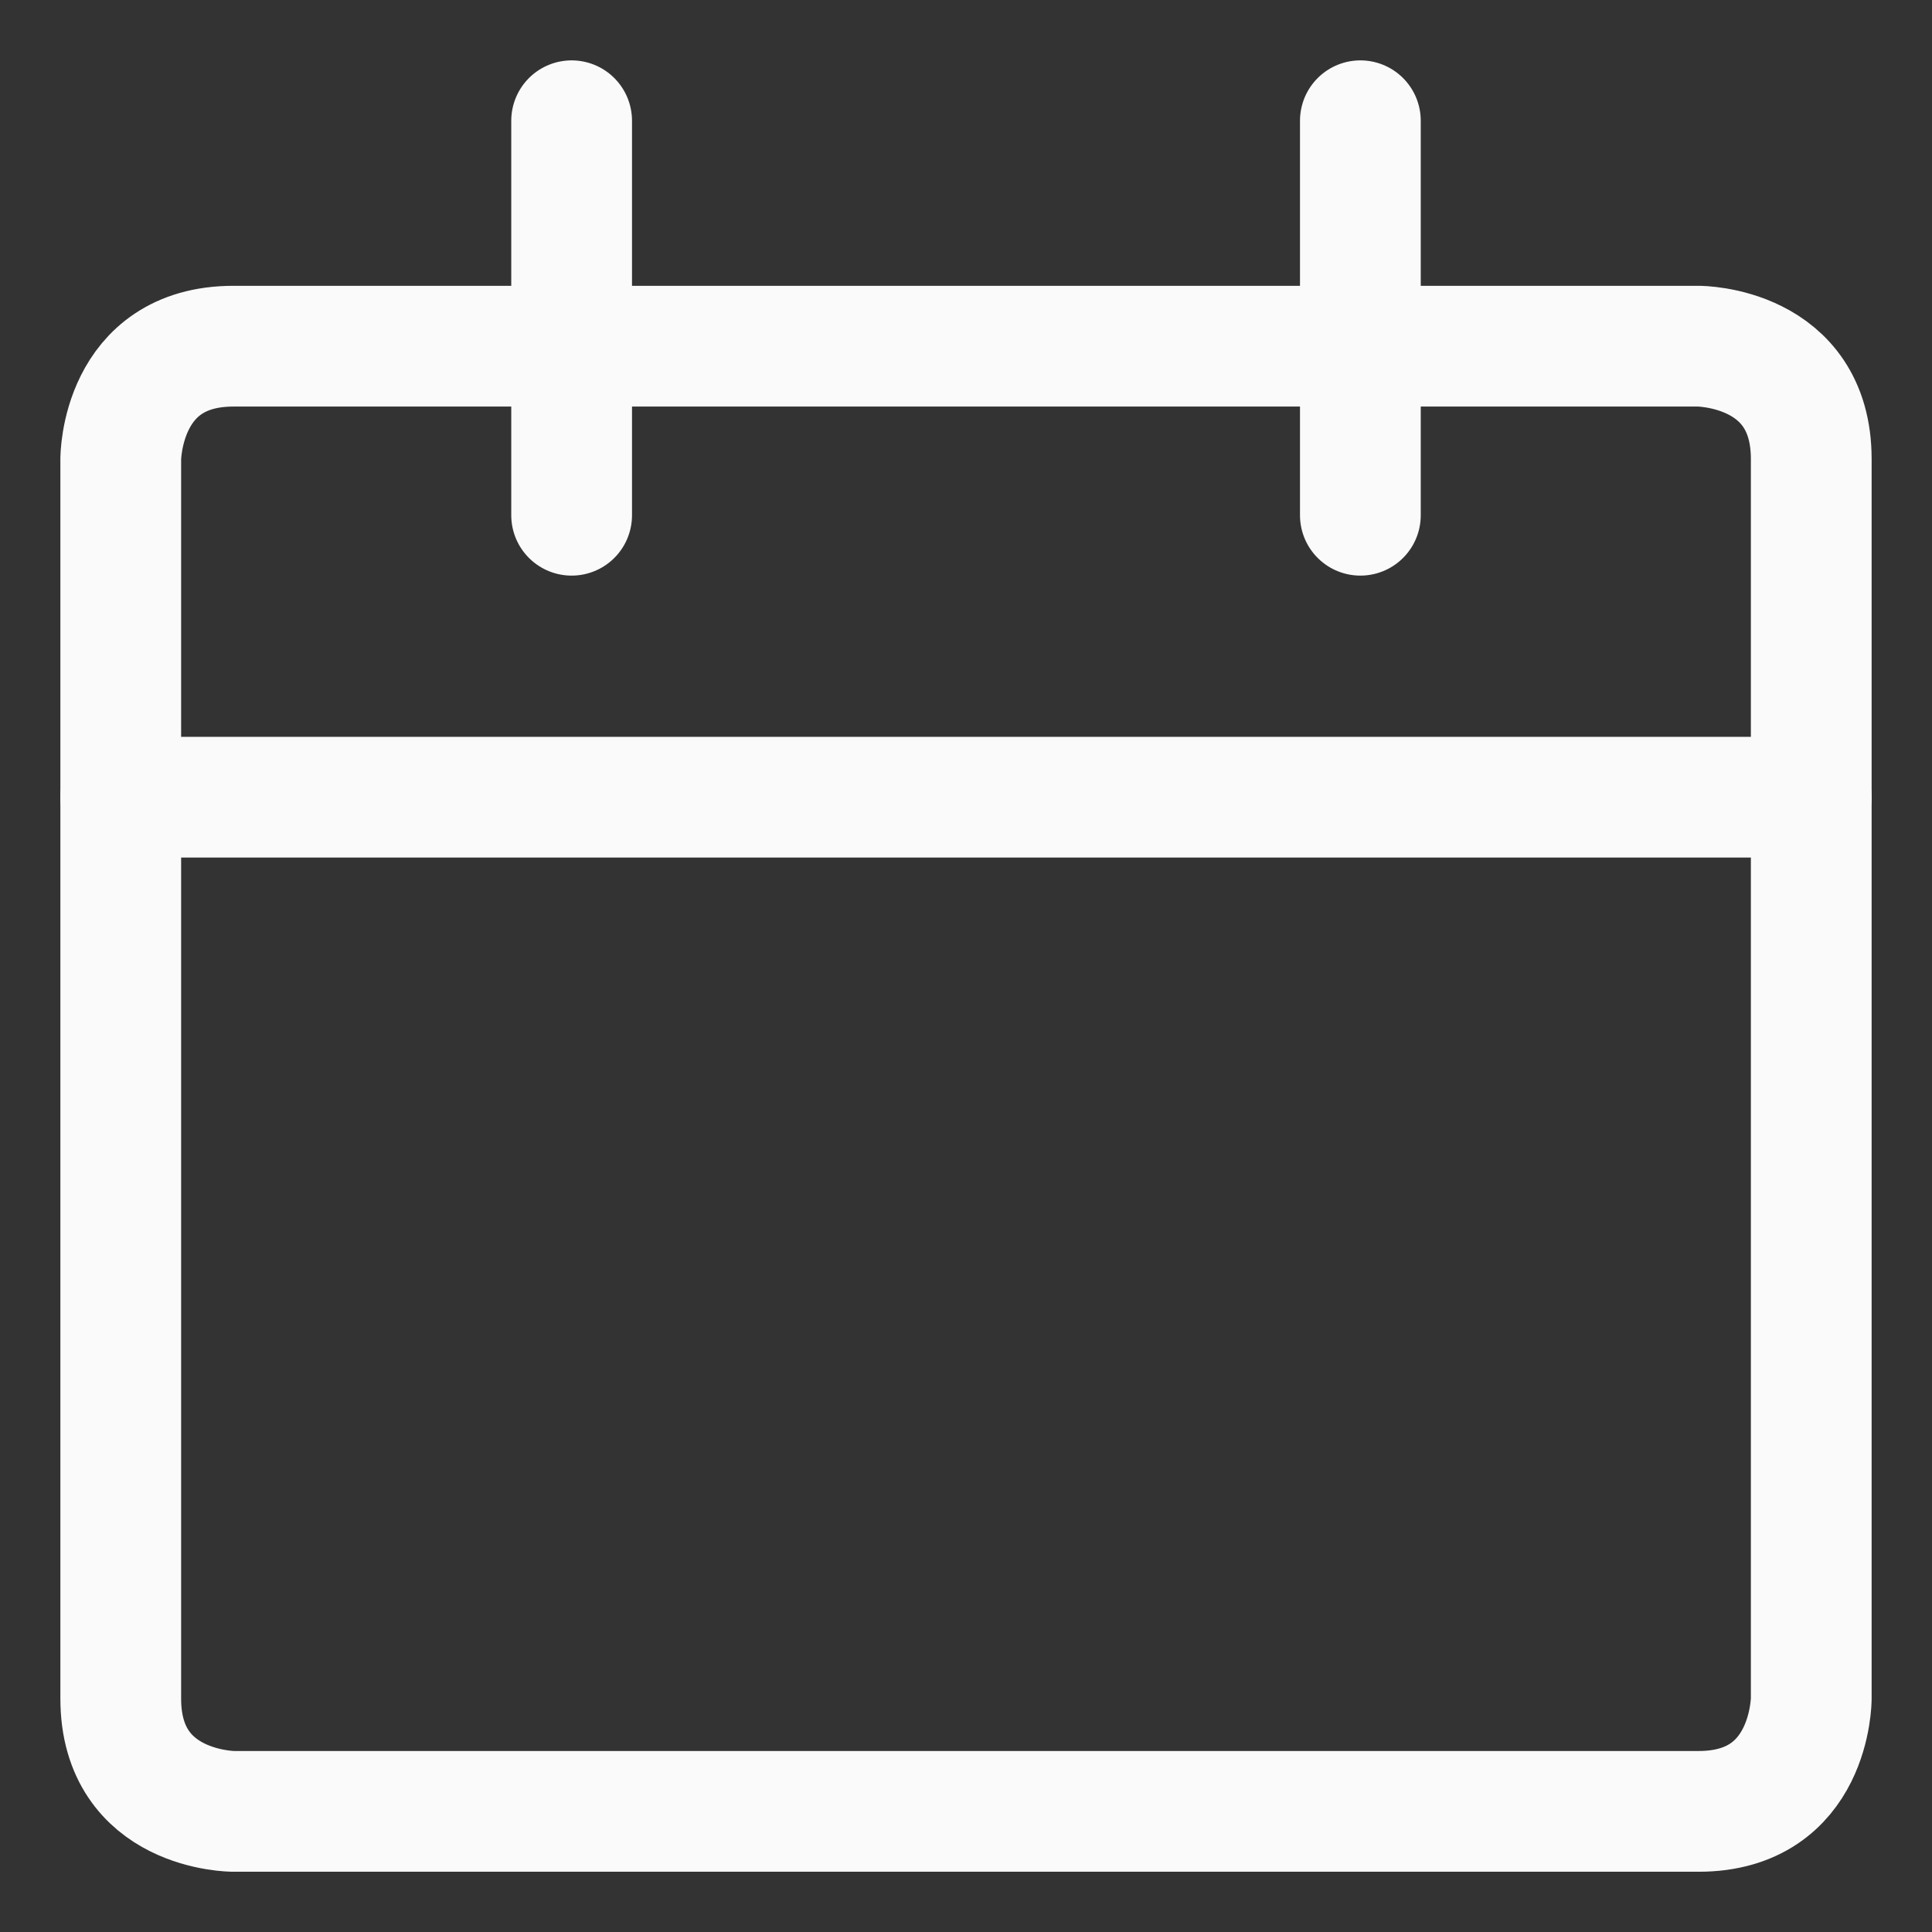<svg width="16" height="16" viewBox="0 0 16 16" fill="none" xmlns="http://www.w3.org/2000/svg">
<rect x="0" y="0" width="16" height="16" fill="#333333" stroke="none"/>
<path d="M1.933 2.867H14.067C14.067 2.867 15 2.867 15 3.801V14.067C15 14.067 15 15.001 14.067 15.001H1.933C1.933 15.001 1 15.001 1 14.067V3.801C1 3.801 1 2.867 1.933 2.867Z" stroke="#FAFAFA" stroke-linecap="round" stroke-linejoin="round"/>
<path d="M1 6.602H15" stroke="#FAFAFA" stroke-linecap="round" stroke-linejoin="round"/>
<path d="M4.734 4.267V1" stroke="#FAFAFA" stroke-linecap="round" stroke-linejoin="round"/>
<path d="M11.266 4.267V1" stroke="#FAFAFA" stroke-linecap="round" stroke-linejoin="round"/>
</svg>
